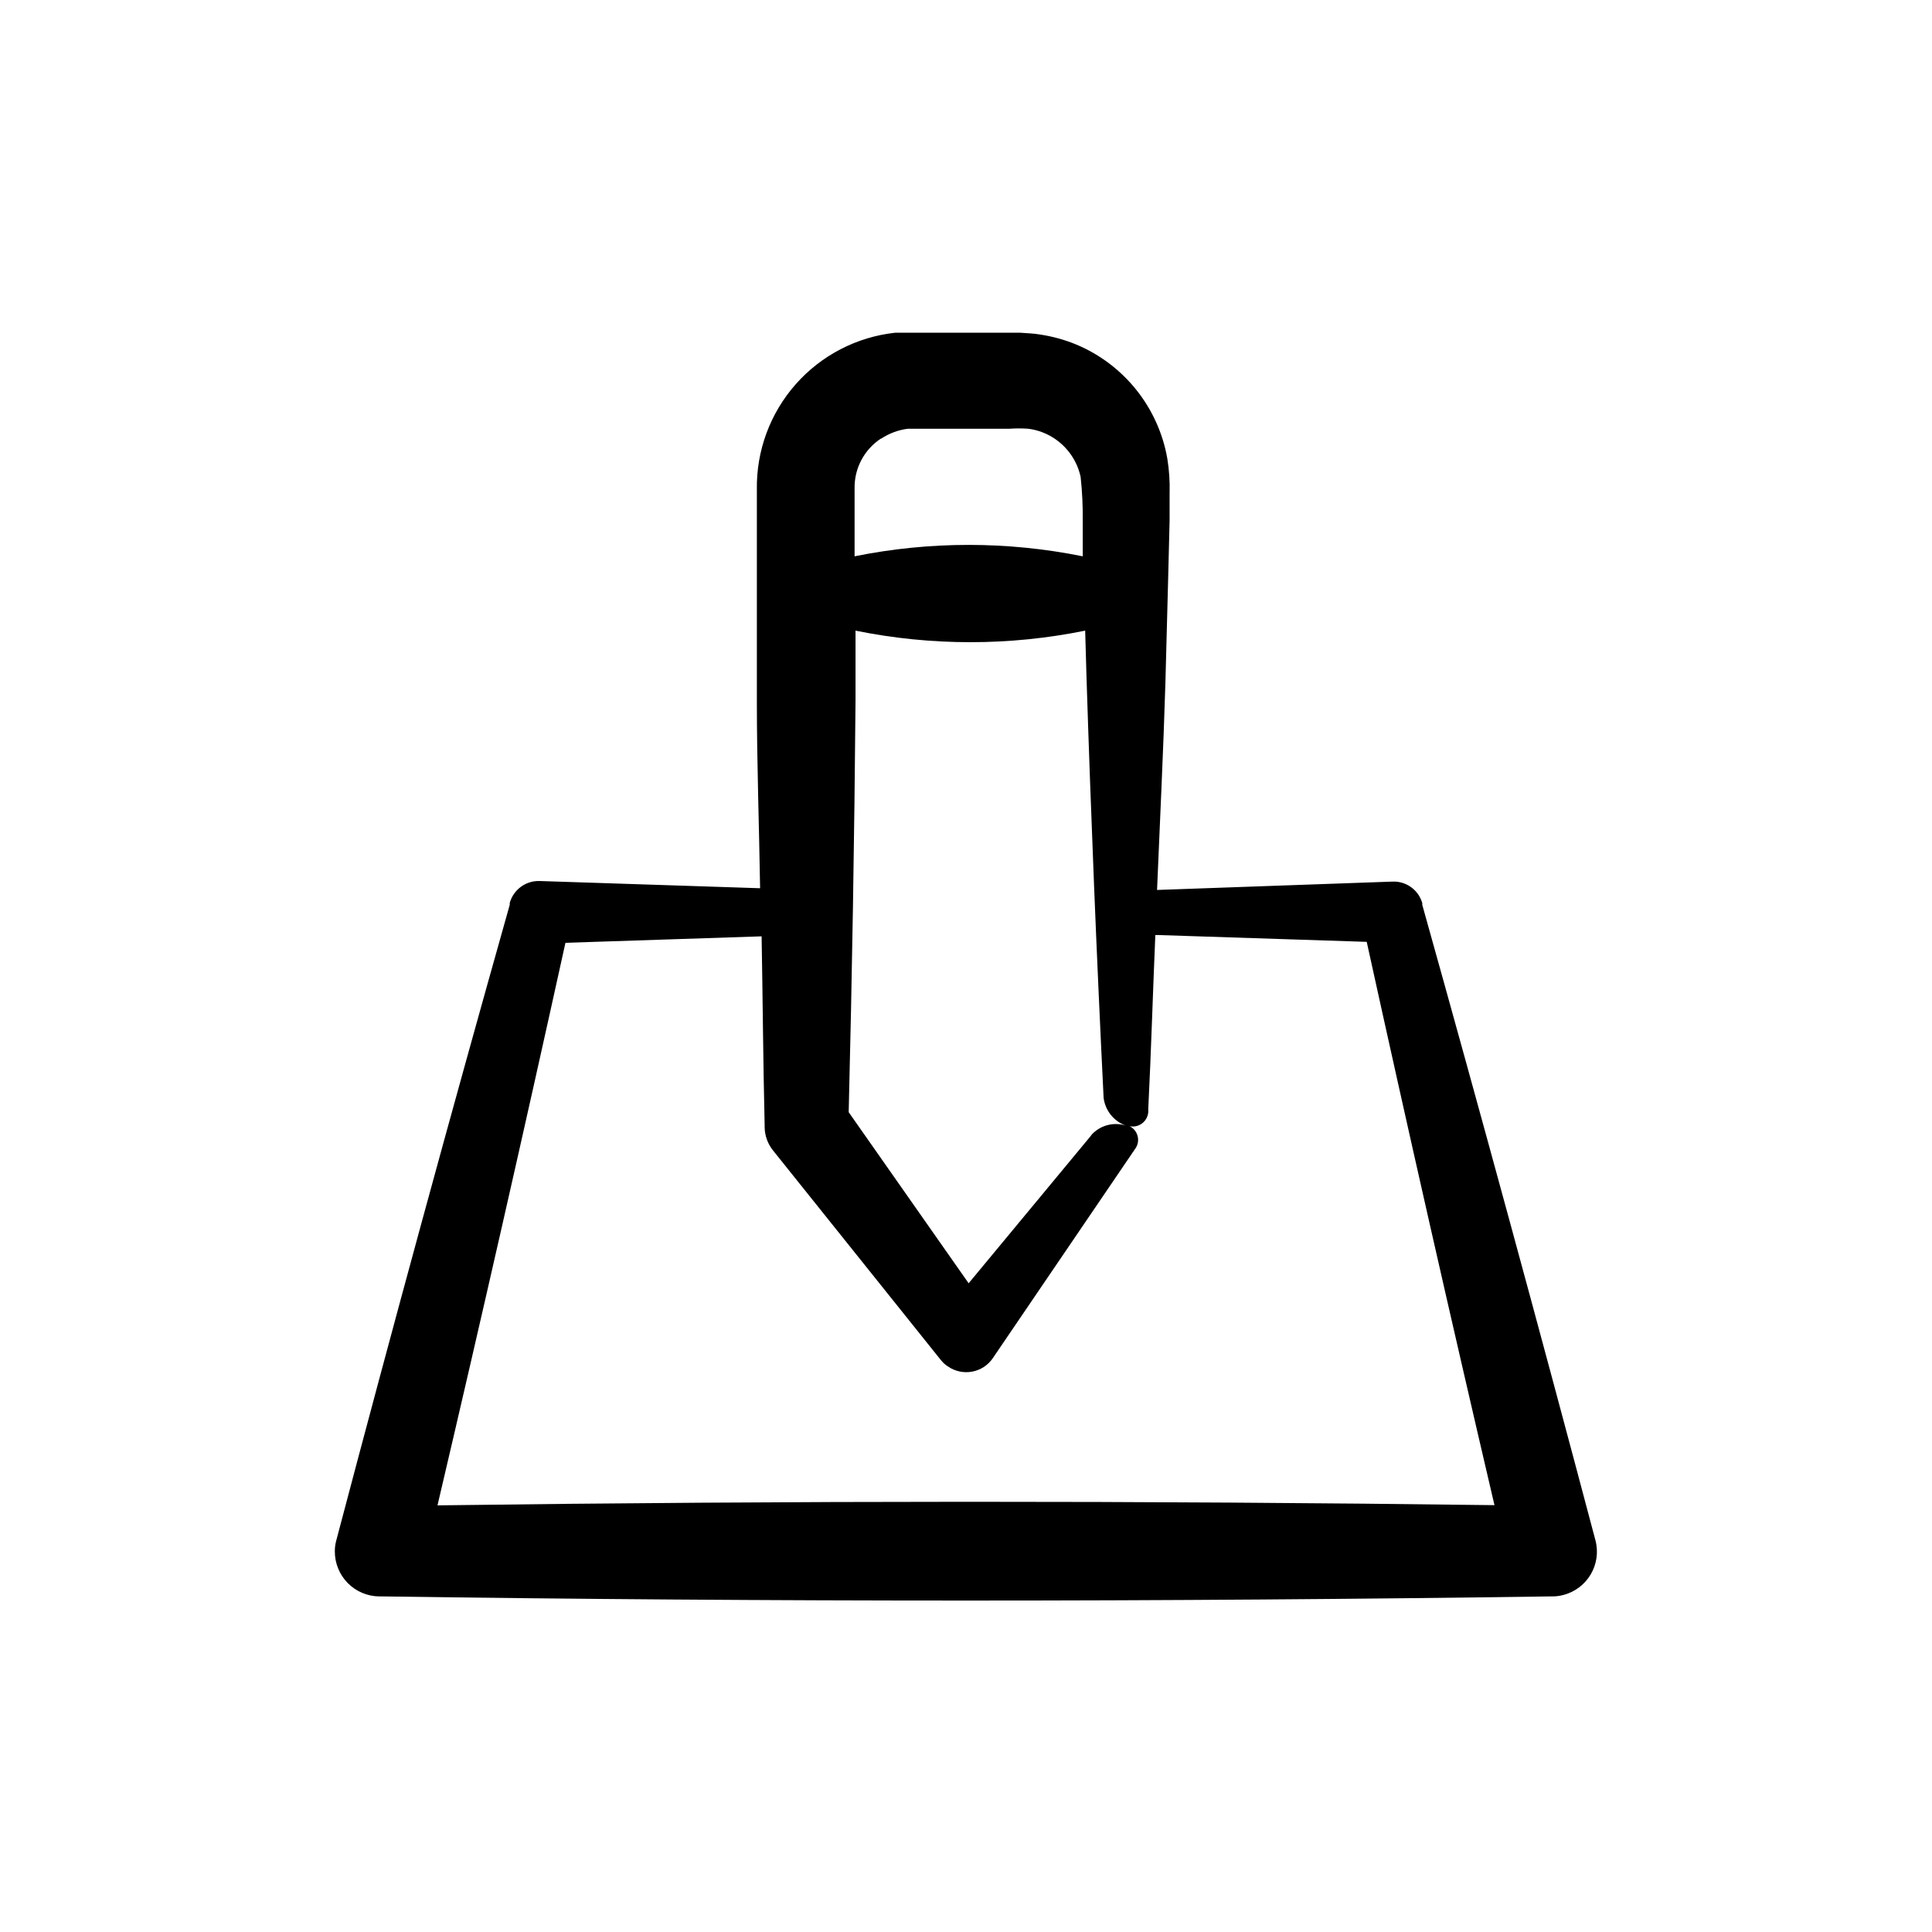 <?xml version="1.0" encoding="UTF-8"?>
<!-- Uploaded to: ICON Repo, www.svgrepo.com, Generator: ICON Repo Mixer Tools -->
<svg fill="#000000" width="800px" height="800px" version="1.1" viewBox="144 144 512 512" xmlns="http://www.w3.org/2000/svg">
 <path d="m244.52 567.06h0.352c103.45 1.477 206.9 1.477 310.35 0h0.352c0.953-0.008 1.902-0.145 2.82-0.402 6.312-1.676 10.078-8.145 8.414-14.461-14.91-56.258-30.211-112.4-45.895-168.42v-0.453c-0.988-3.445-4.18-5.789-7.762-5.695l-62.52 2.219c0.754-18.34 1.664-36.477 2.215-54.965l0.754-28.617 0.352-14.309v-7.152l0.004-0.004c0.094-3.102-0.109-6.207-0.605-9.27-2.367-13.531-11.461-24.922-24.133-30.227-3.117-1.289-6.383-2.184-9.723-2.672-1.664-0.301-3.375-0.301-5.039-0.453h-33.258 0.008c-10.188 1.117-19.59 5.996-26.367 13.688-6.773 7.688-10.434 17.629-10.262 27.875v56.176c0 16.473 0.605 32.949 0.855 49.473l-58.441-1.914c-3.652-0.113-6.914 2.277-7.906 5.797v0.504c-15.785 55.988-31.102 112.11-45.949 168.38v-0.004c-0.266 0.934-0.398 1.902-0.402 2.871-0.039 3.164 1.18 6.211 3.391 8.473 2.215 2.258 5.234 3.543 8.398 3.57zm156.18-82.977-31.789-45.344c0.906-36.375 1.512-72.734 1.812-109.07v-18.543c20.082 4.082 40.781 4.082 60.859 0l0.352 12.293c1.176 36.945 2.688 74.129 4.535 111.54v0.004c0.438 3.375 2.734 6.223 5.945 7.356-3.191-1.047-6.699-0.164-9.016 2.266l-0.504 0.656zm-23.176-223.84c2.121-1.402 4.535-2.297 7.055-2.621h26.902c1.68-0.117 3.363-0.117 5.039 0 1.293 0.164 2.562 0.488 3.777 0.957 5.125 1.988 8.91 6.418 10.078 11.789 0.426 3.914 0.613 7.852 0.555 11.789v9.27c-19.953-4.031-40.508-4.031-60.457 0v-17.984c-0.098-5.301 2.523-10.281 6.953-13.199zm-83.68 133.61 51.992-1.715c0.301 16.676 0.402 33.402 0.805 50.078v0.609c0.055 2.18 0.816 4.281 2.168 5.992l44.133 55.117 0.453 0.555c0.523 0.656 1.152 1.219 1.863 1.664 1.863 1.277 4.16 1.758 6.379 1.344 2.223-0.414 4.188-1.695 5.461-3.562l37.684-55.418h0.004c0.844-1.105 1.055-2.57 0.562-3.871-0.488-1.301-1.617-2.258-2.984-2.527 1.254 0.613 2.731 0.555 3.926-0.156 1.199-0.711 1.961-1.98 2.019-3.371v-0.855c0.754-15.113 1.211-30.684 1.863-45.949h0.605l55.418 1.812c10.949 49.844 22.234 99.602 33.855 149.28-93.371-1.207-186.74-1.188-280.11 0.055 11.652-49.641 22.953-99.336 33.906-149.08z"/>
</svg>